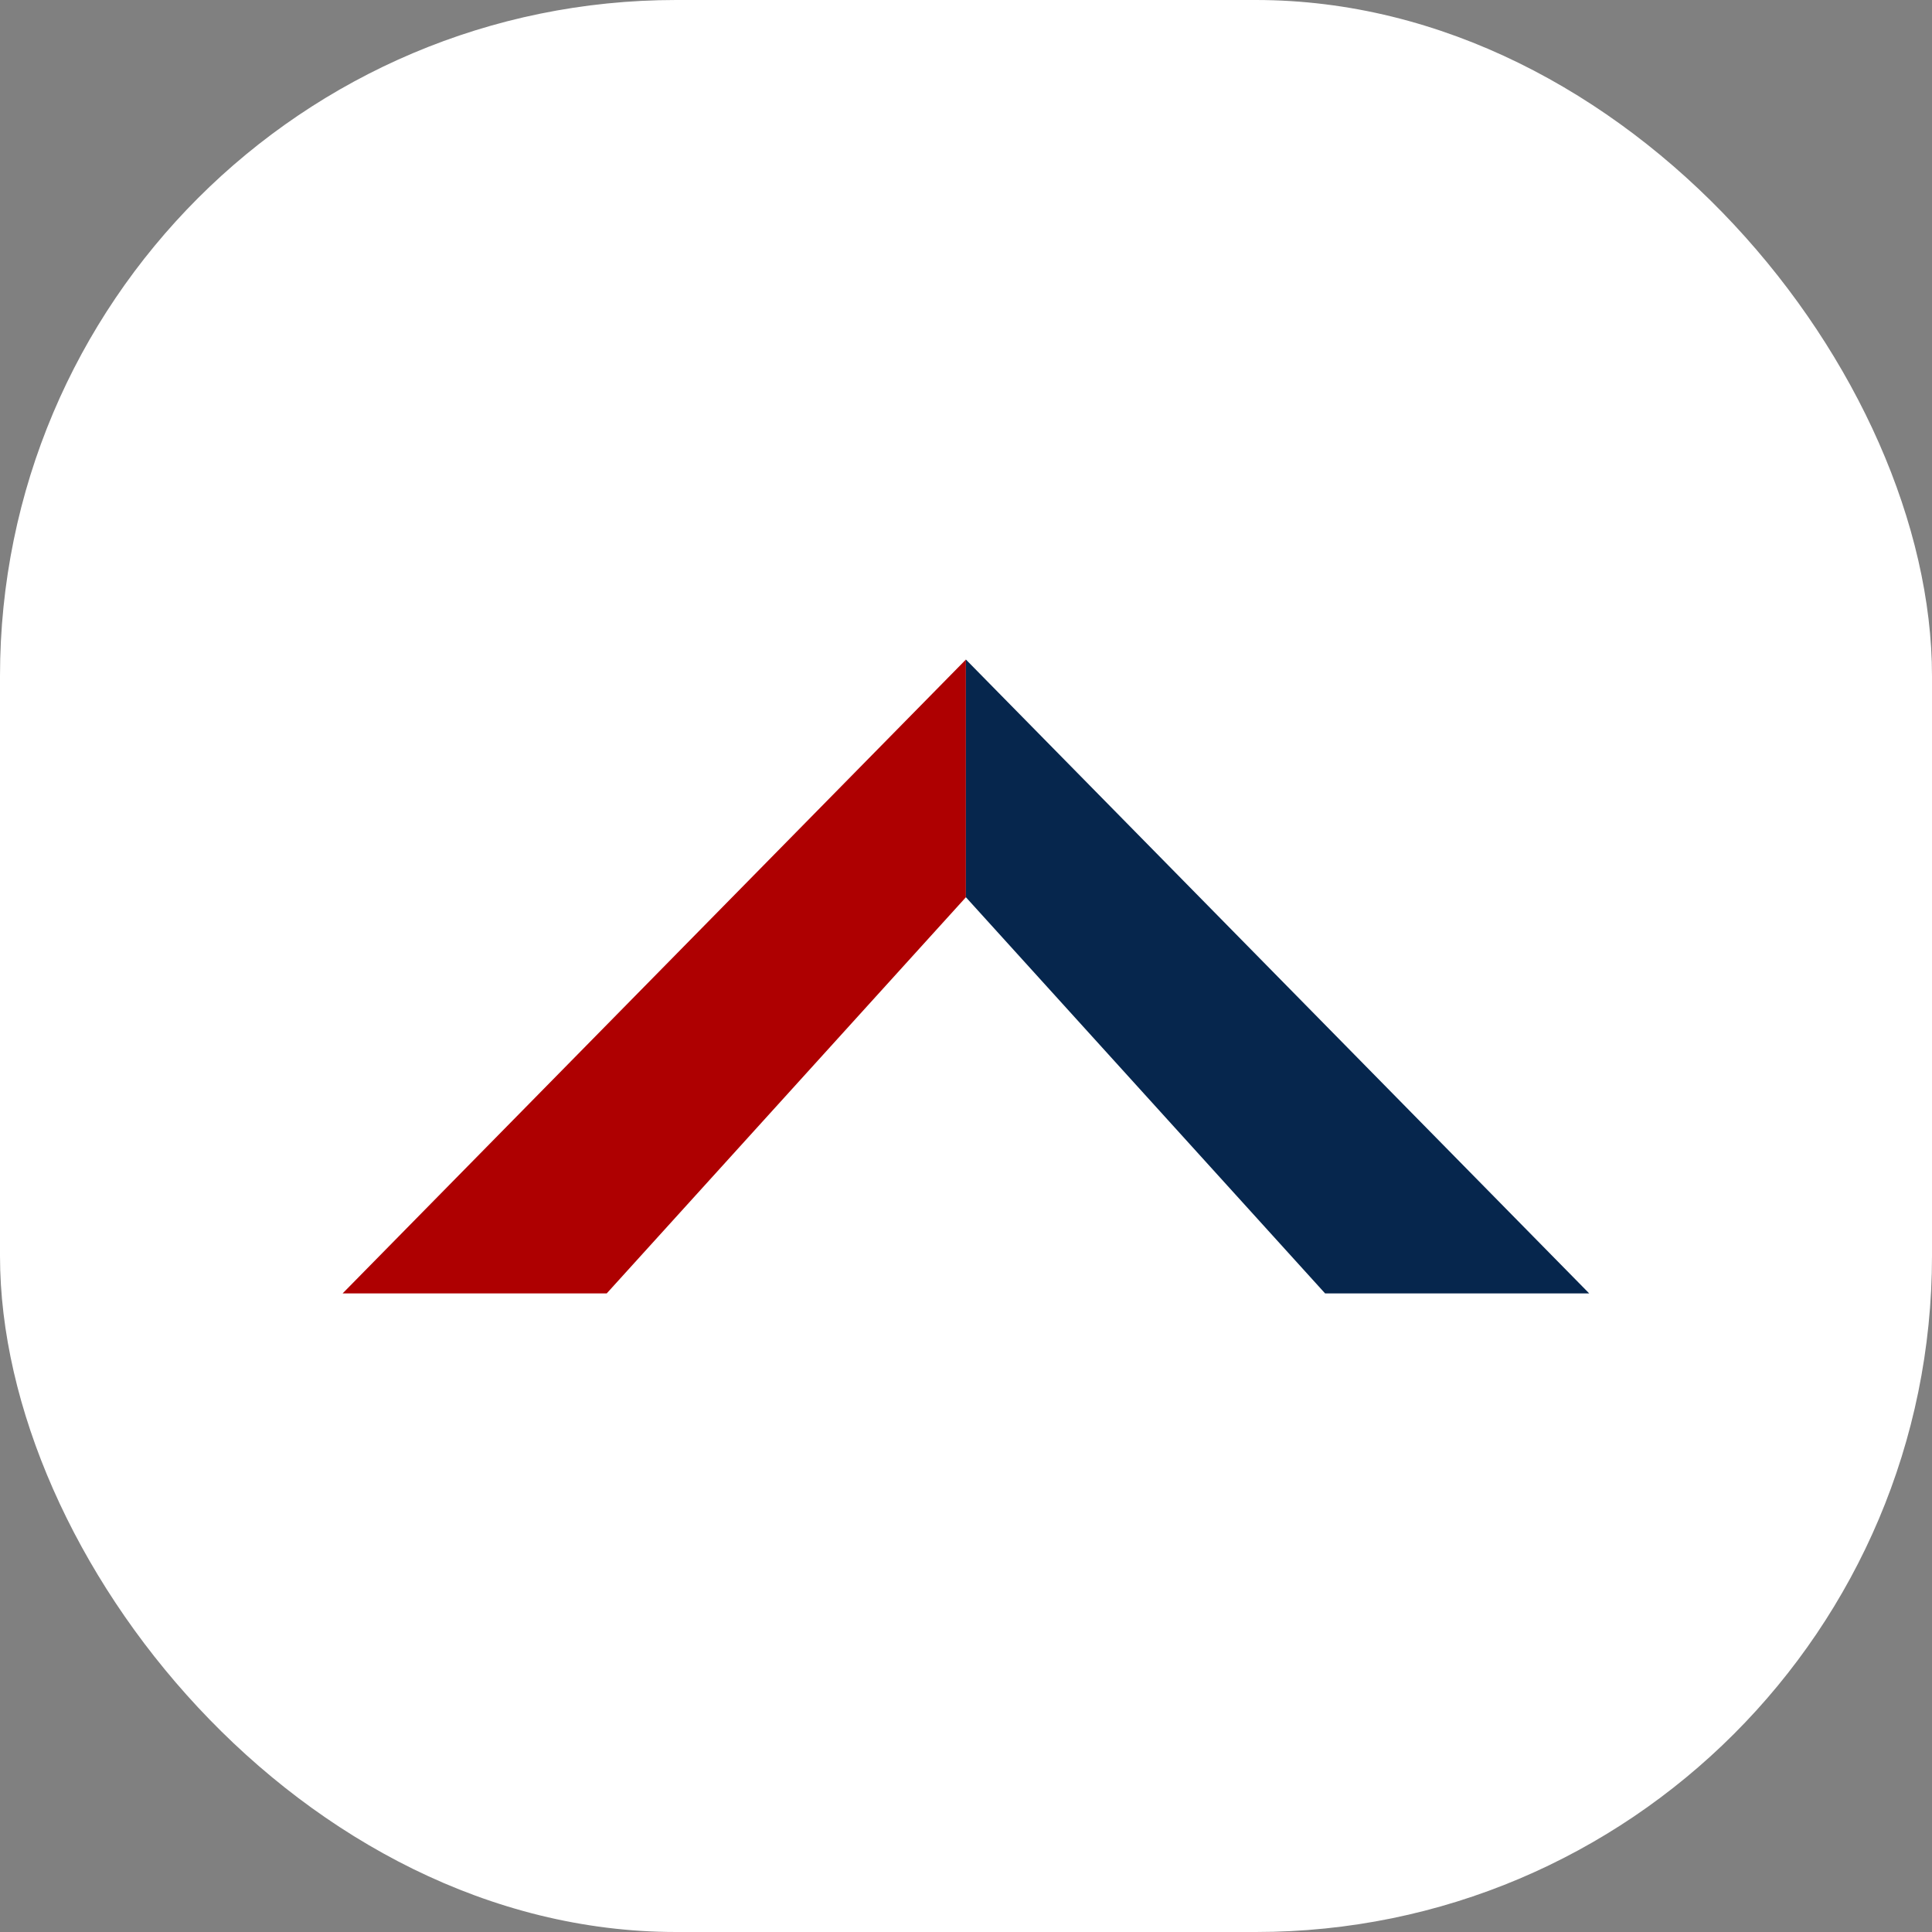 <svg xmlns="http://www.w3.org/2000/svg" version="1.1" xmlns:xlink="http://www.w3.org/1999/xlink" width="1000" height="1000"><rect width="100%" height="100%" fill="#808080" stroke="none"/><g clip-path="url(#SvgjsClipPath1016)"><rect width="1000" height="1000" fill="#ffffff"></rect><g transform="matrix(1.367,0,0,1.367,150,150)"><svg xmlns="http://www.w3.org/2000/svg" version="1.1" xmlns:xlink="http://www.w3.org/1999/xlink" width="512" height="512"><svg width="512" height="512" viewBox="0 0 512 512" xmlns="http://www.w3.org/2000/svg">
  <!-- Fondo transparente -->
  
  <!-- Techo rojo (izquierda) - más abierto -->
  <polygon points="256,140 20,380 120,380 256,230" fill="#AE0001"></polygon>
  
  <!-- Techo azul (derecha) - más abierto -->
  <polygon points="256,140 492,380 392,380 256,230" fill="#06264D"></polygon>
</svg></svg></g></g><defs><clipPath id="SvgjsClipPath1016"><rect width="1000" height="1000" x="0" y="0" rx="350" ry="350"></rect></clipPath></defs></svg>